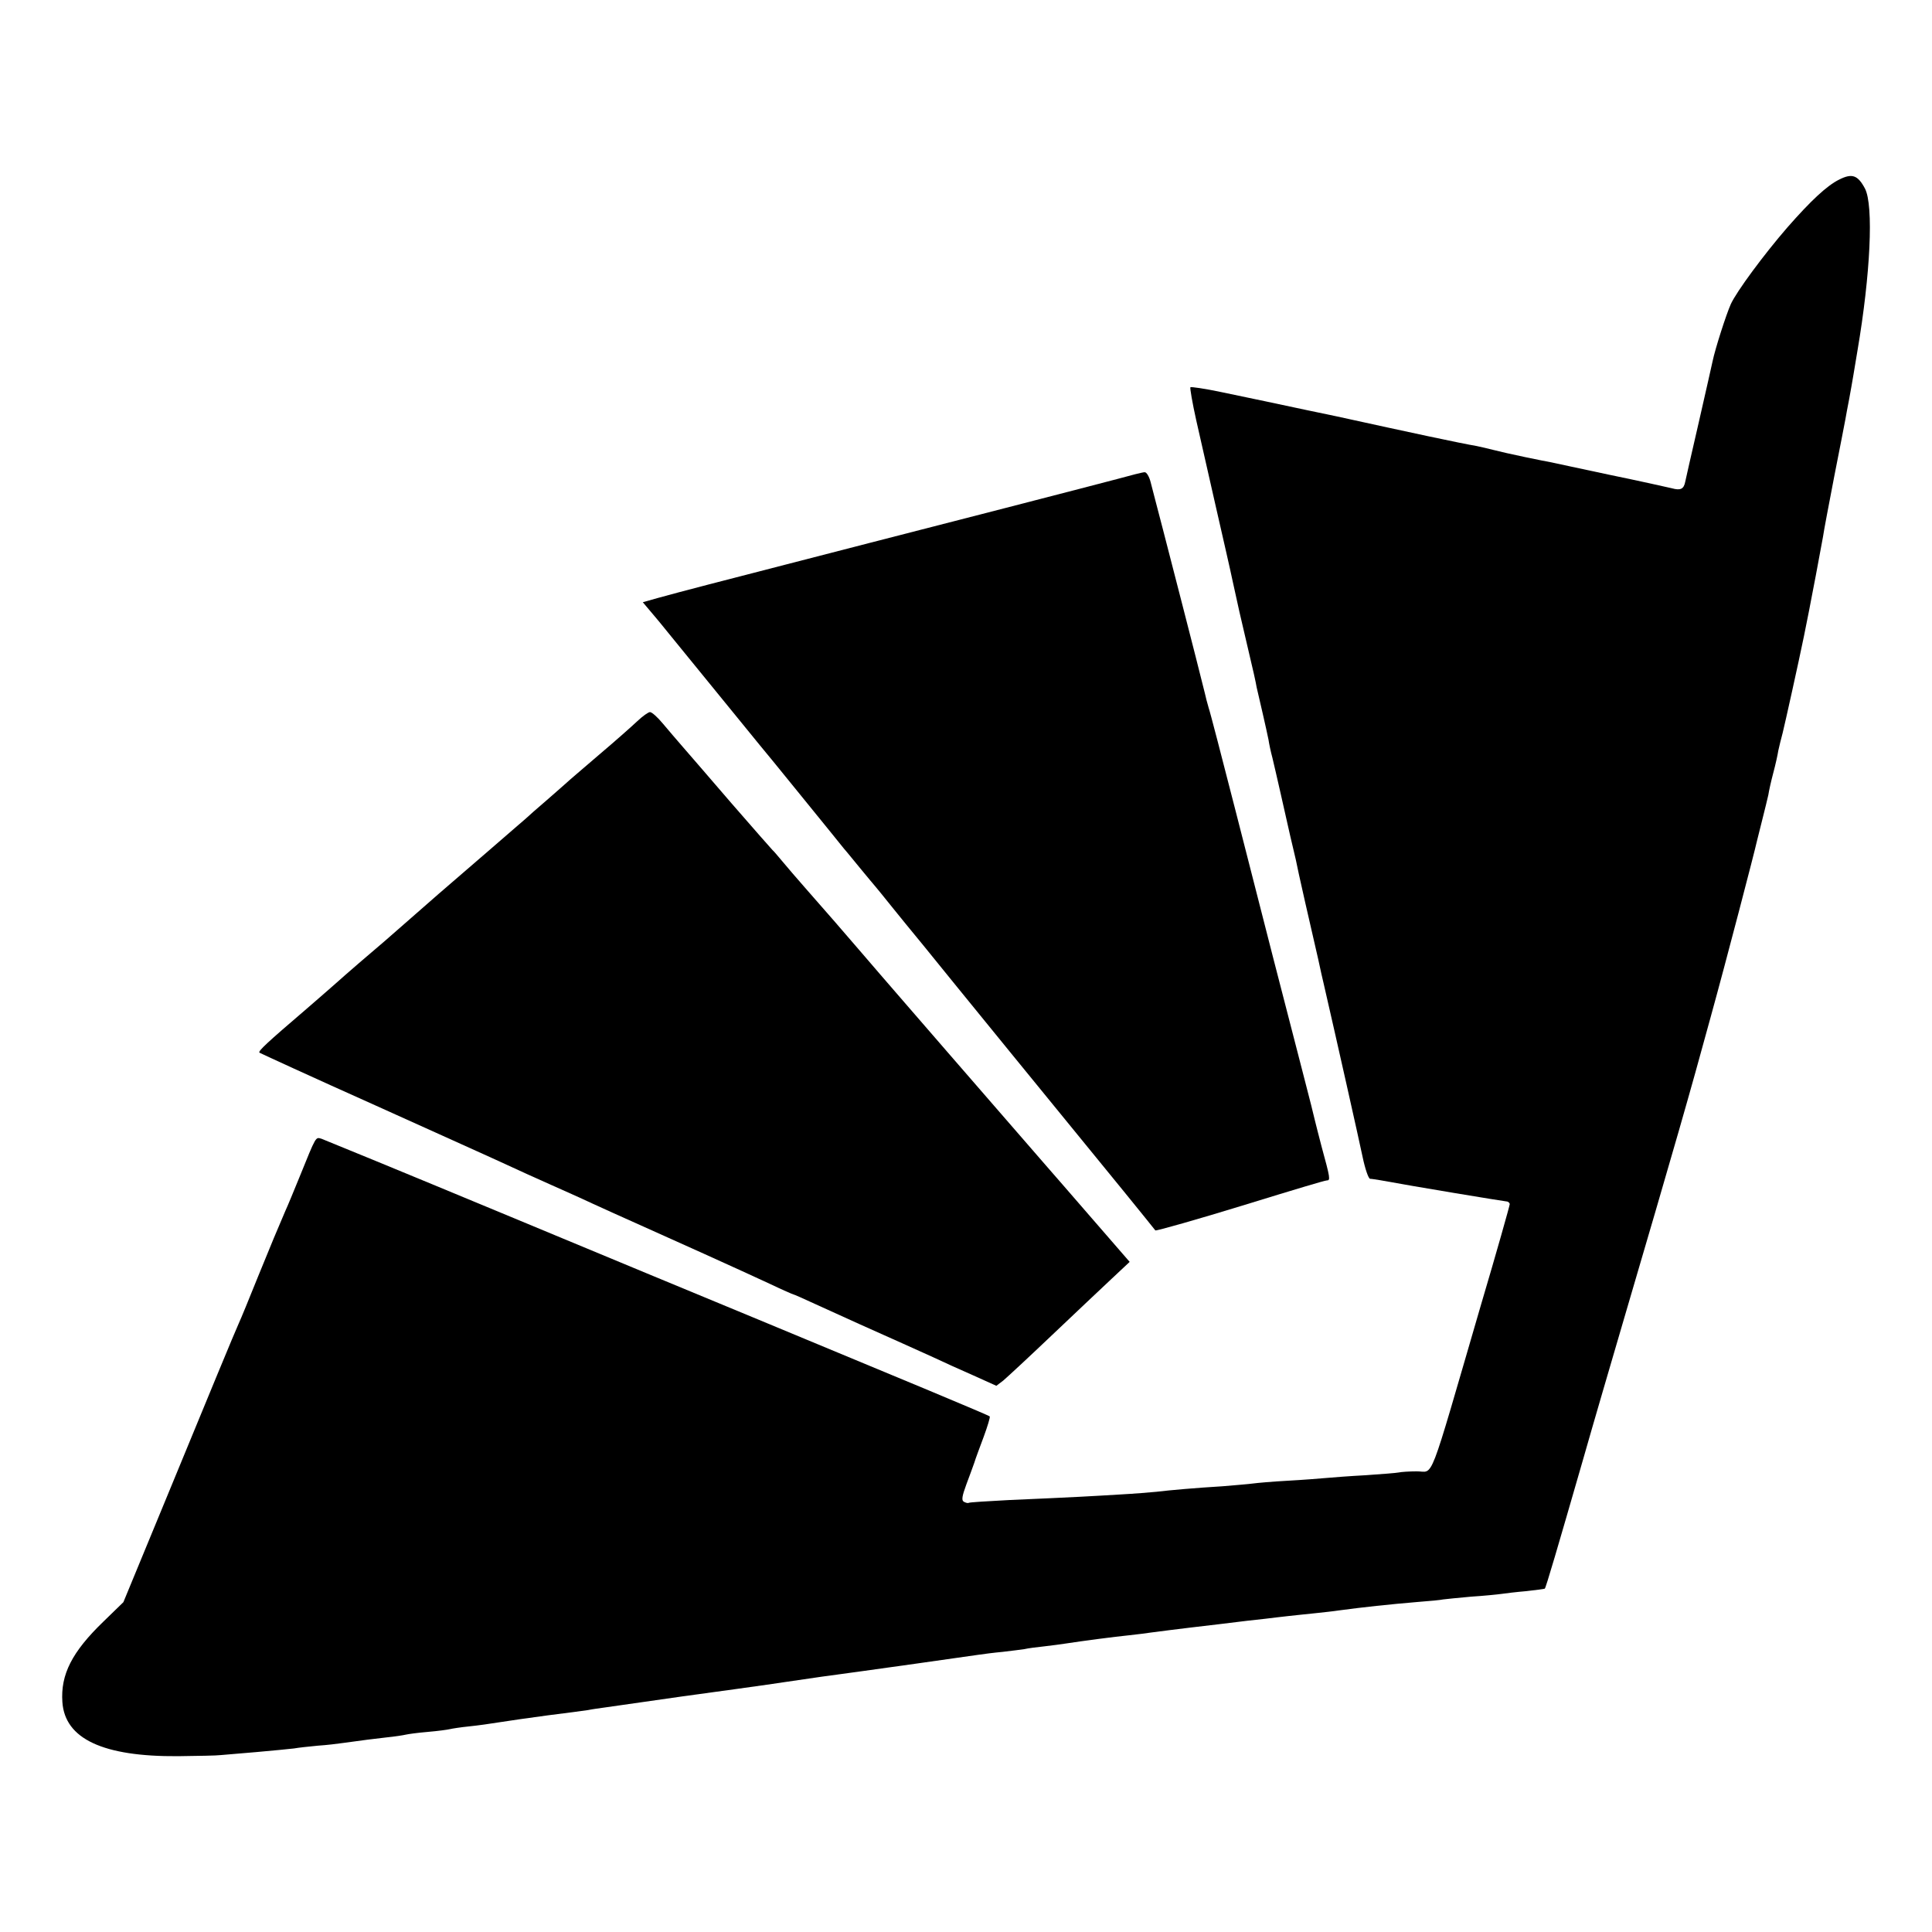 <?xml version="1.0" standalone="no"?>
<!DOCTYPE svg PUBLIC "-//W3C//DTD SVG 20010904//EN"
 "http://www.w3.org/TR/2001/REC-SVG-20010904/DTD/svg10.dtd">
<svg version="1.0" xmlns="http://www.w3.org/2000/svg"
 width="700pt" height="700pt" viewBox="0 0 700 700"
 preserveAspectRatio="xMidYMid meet">
<g transform="translate(0,700) scale(0.1,-0.1)"
fill="#000000" stroke="none">
<path d="M6663 6349 c-44 -22 -102 -76 -187 -173 -85 -98 -184 -232 -205 -278
-17 -38 -57 -163 -66 -207 -2 -9 -24 -108 -50 -221 -26 -113 -48 -209 -49
-215 -5 -27 -17 -33 -49 -24 -17 4 -120 27 -227 49 -107 23 -202 43 -210 45
-8 1 -51 10 -95 19 -44 9 -96 21 -115 26 -19 5 -46 11 -60 14 -59 10 -241 49
-505 107 -49 10 -99 21 -110 23 -79 17 -226 48 -313 66 -57 12 -106 19 -109
17 -2 -3 7 -56 21 -119 14 -62 46 -203 71 -313 25 -110 53 -231 61 -270 24
-109 23 -107 58 -255 14 -58 27 -116 29 -130 3 -14 13 -56 22 -95 9 -38 18
-81 21 -95 2 -14 8 -43 14 -65 5 -22 19 -80 30 -130 11 -49 27 -119 35 -155 9
-36 17 -74 20 -85 2 -11 17 -81 34 -155 17 -74 38 -166 47 -205 8 -38 17 -77
19 -85 47 -204 130 -574 142 -632 9 -43 21 -78 27 -79 6 0 22 -3 36 -5 124
-23 440 -75 458 -77 6 0 12 -5 12 -10 0 -5 -47 -172 -106 -371 -193 -662 -167
-596 -231 -597 -27 0 -56 -2 -65 -4 -9 -2 -63 -6 -120 -10 -57 -3 -121 -8
-143 -10 -22 -2 -85 -7 -140 -10 -55 -3 -111 -8 -125 -10 -14 -2 -63 -6 -110
-10 -99 -6 -190 -14 -240 -20 -19 -2 -80 -7 -135 -10 -101 -6 -147 -9 -400
-20 -76 -4 -142 -8 -145 -10 -3 -2 -11 0 -18 4 -9 5 -6 21 9 62 11 29 24 65
29 79 4 14 20 56 34 94 14 38 24 71 22 74 -5 5 -306 130 -841 352 -170 70
-591 245 -935 388 -344 143 -634 262 -645 266 -22 6 -18 14 -80 -139 -20 -49
-43 -105 -51 -122 -34 -79 -45 -106 -99 -238 -31 -77 -62 -153 -70 -170 -15
-33 -98 -234 -290 -700 l-128 -310 -72 -70 c-114 -110 -156 -192 -149 -292 9
-133 147 -198 419 -196 72 1 141 2 155 4 14 1 72 6 130 11 57 5 118 11 135 13
16 3 55 7 86 10 31 2 73 7 93 10 80 11 103 14 156 20 30 3 62 8 70 10 8 2 44
7 80 10 36 3 72 8 80 10 8 2 40 7 70 10 30 3 80 10 110 15 30 5 109 16 175 25
66 8 131 17 145 19 14 3 43 7 65 10 22 3 85 12 140 20 55 8 118 17 140 20 60
8 336 46 365 51 27 4 94 14 137 20 158 21 553 77 572 80 14 2 51 7 84 10 32 4
68 8 79 10 12 3 44 7 72 10 28 3 62 8 76 10 65 10 180 25 230 30 30 3 66 8 80
10 14 2 45 6 70 9 25 3 104 13 175 21 72 9 148 18 170 20 22 3 60 7 85 10 25
3 68 7 95 10 28 3 66 7 85 10 89 12 182 22 289 31 41 3 82 7 90 9 9 1 54 6
101 10 47 3 96 8 110 10 14 2 54 7 90 10 36 4 66 8 67 9 4 3 47 150 137 462
41 144 105 362 141 485 198 674 246 842 323 1124 57 206 160 602 167 635 2 8
11 44 20 80 9 36 19 76 22 90 2 14 10 50 18 80 8 30 16 66 18 80 3 14 10 43
16 65 8 32 58 257 77 350 2 11 6 31 9 45 3 14 7 36 10 50 3 14 13 70 24 125
10 55 22 118 26 140 3 22 22 121 41 220 20 99 37 191 40 205 2 14 9 48 14 75
5 28 12 66 15 85 3 19 10 60 15 90 47 276 59 526 27 587 -26 49 -47 56 -94 32z"/>
<path d="M4050 5265 c-47 -12 -229 -60 -405 -105 -176 -45 -396 -102 -490
-126 -93 -24 -233 -60 -310 -80 -77 -20 -201 -52 -275 -71 -74 -19 -159 -42
-188 -50 l-53 -15 43 -51 c24 -28 48 -59 55 -67 10 -12 285 -350 326 -400 7
-8 75 -91 151 -185 76 -93 145 -179 154 -190 10 -11 37 -45 62 -75 25 -30 47
-57 50 -60 3 -3 32 -39 65 -80 33 -41 65 -80 70 -86 6 -7 24 -29 41 -50 65
-81 586 -720 602 -739 17 -20 234 -287 238 -293 2 -3 166 44 309 88 218 67
302 92 312 93 14 0 13 7 -19 124 -10 40 -21 80 -23 90 -2 10 -22 90 -45 178
-61 235 -146 565 -244 950 -48 187 -91 354 -97 371 -5 17 -11 40 -13 50 -4 17
-37 149 -152 594 -19 74 -40 152 -45 173 -5 20 -15 37 -22 36 -7 0 -50 -11
-97 -24z"/>
<path d="M2309 4387 c-19 -18 -81 -73 -139 -122 -58 -50 -110 -94 -116 -100
-6 -5 -39 -35 -74 -65 -35 -30 -68 -59 -74 -65 -6 -5 -76 -66 -156 -135 -161
-139 -179 -154 -265 -230 -76 -67 -105 -92 -185 -160 -35 -30 -71 -62 -80 -70
-9 -8 -58 -51 -109 -95 -146 -125 -176 -153 -171 -159 3 -2 192 -89 420 -191
228 -103 444 -200 480 -217 36 -17 103 -47 150 -68 47 -21 117 -52 155 -70 39
-18 108 -49 155 -70 117 -52 387 -174 488 -221 46 -22 85 -39 87 -39 2 0 36
-15 77 -34 40 -18 114 -52 163 -74 130 -58 192 -86 265 -119 36 -17 102 -47
148 -67 l82 -37 25 19 c13 11 93 85 177 165 84 80 182 172 217 205 l64 60
-138 159 c-75 87 -147 169 -159 183 -12 14 -86 99 -165 190 -79 91 -165 190
-191 220 -26 30 -96 111 -156 180 -60 69 -134 155 -164 190 -67 78 -125 145
-200 230 -32 36 -70 81 -86 100 -16 19 -31 37 -35 40 -3 3 -70 79 -149 170
-78 91 -158 183 -177 205 -19 22 -51 59 -71 83 -19 23 -40 42 -47 42 -6 0 -27
-15 -46 -33z"/>
</g>
</svg>
